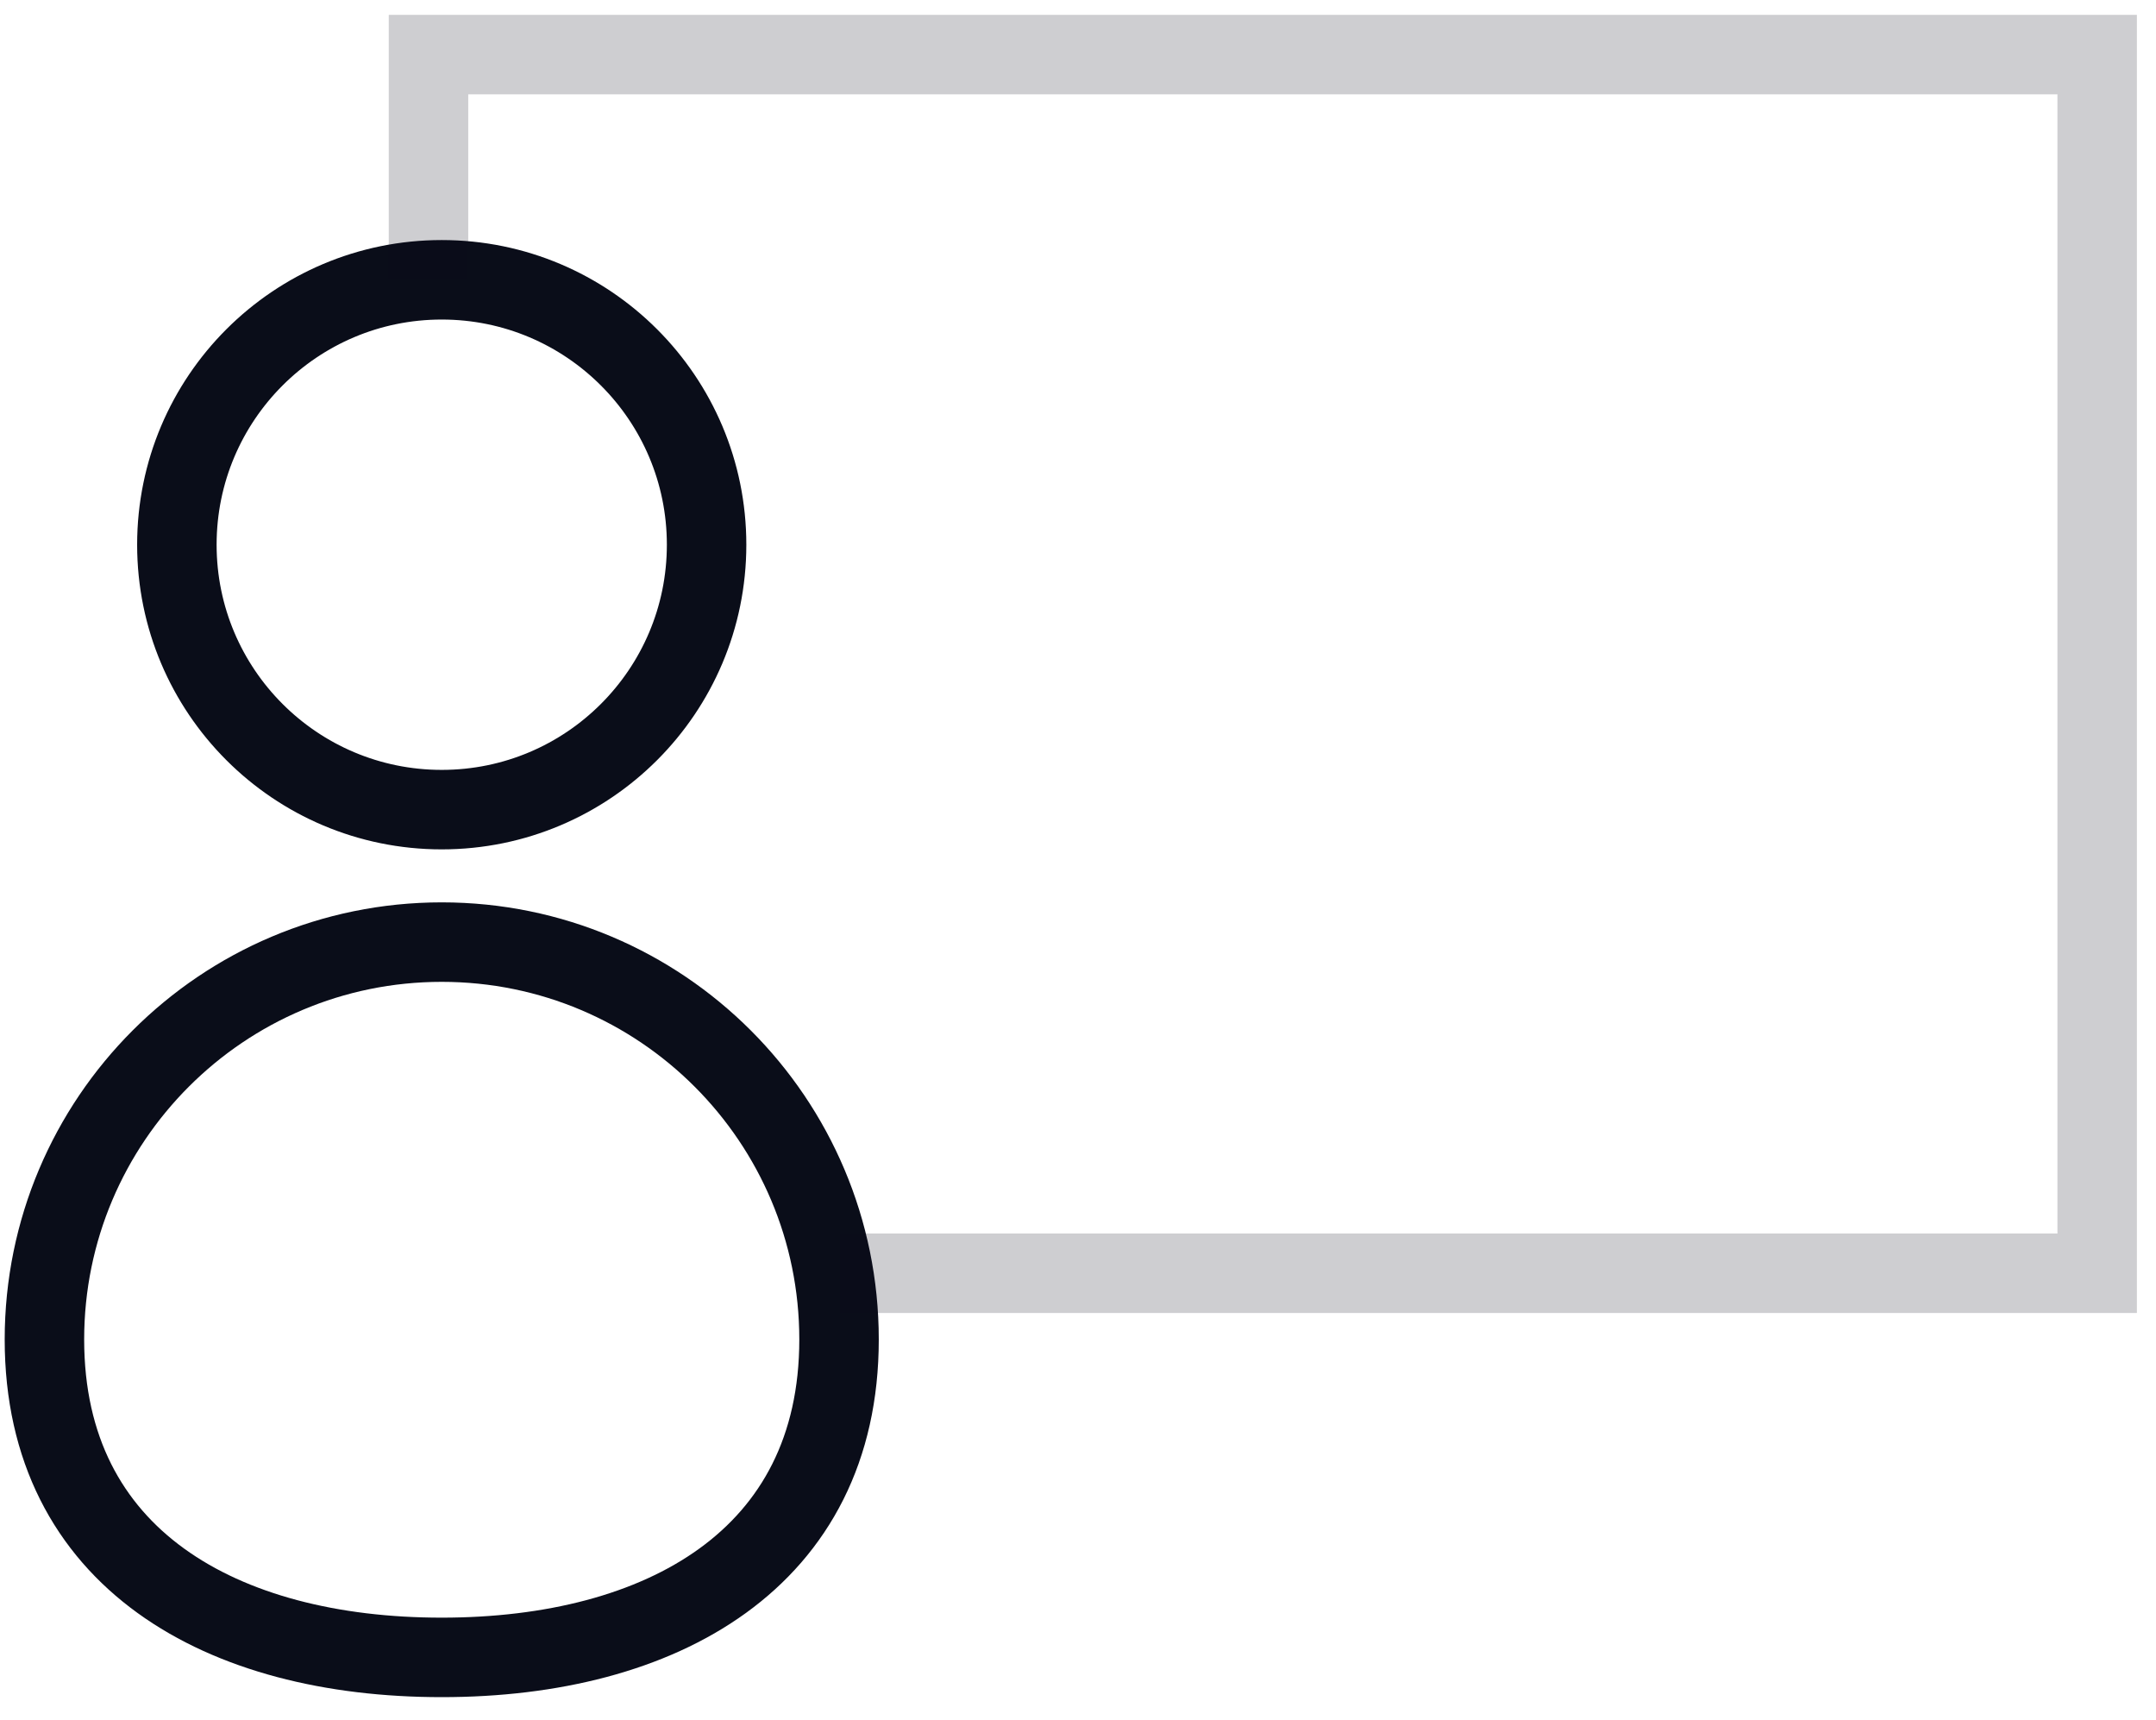 <svg width="79" height="63" viewBox="0 0 79 63" fill="none" xmlns="http://www.w3.org/2000/svg">
<circle cx="16.186" cy="19.955" r="9.705" stroke="#0A0D19" stroke-width="2.912"/>
<path d="M30.744 49.071C30.744 57.111 24.226 60.717 16.186 60.717C8.146 60.717 1.628 57.111 1.628 49.071C1.628 41.031 8.146 34.513 16.186 34.513C24.226 34.513 30.744 41.031 30.744 49.071Z" stroke="#0A0D19" stroke-width="2.912"/>
<path opacity="0.2" d="M30.804 46.644H76.844V2H15.701V10.249" stroke="#0A0D19" stroke-width="2.912"/>
</svg>
